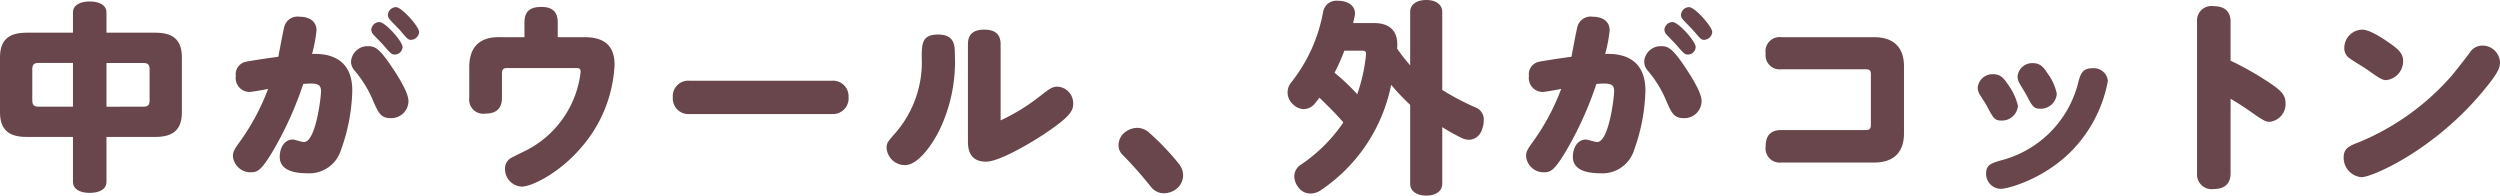 <svg xmlns="http://www.w3.org/2000/svg" width="318.061" height="24.882" viewBox="0 0 318.061 24.882"><defs><style>.cls-1{fill:#69464b;}</style></defs><g id="レイヤー_2" data-name="レイヤー 2"><g id="本文"><path class="cls-1" d="M13.546,23.14c0,.91-.858,1.4-2.132,1.4s-2.132-.494-2.132-1.4V17.42H3.354C1.066,17.42,0,16.458,0,14.274V7.306C0,5.122,1.066,4.16,3.354,4.16H9.282V1.586c0-.91.858-1.4,2.132-1.4s2.132.494,2.132,1.4V4.16h6.24c2.288,0,3.354.962,3.354,3.146v6.968c0,2.184-1.066,3.146-3.354,3.146h-6.24ZM4.888,8.008c-.546,0-.78.208-.78.78v4c0,.572.234.78.78.78H9.282V8.008Zm13.364,5.564c.546,0,.78-.208.78-.78v-4c0-.572-.234-.78-.78-.78H13.546v5.564Z"/><path class="cls-1" d="M34.549,19.5c-1.326,2.158-1.794,2.418-2.626,2.418a2.234,2.234,0,0,1-2.288-2.054c0-.572.182-.858.884-1.846a28.554,28.554,0,0,0,3.588-6.708c-.338.078-2.08.39-2.392.39A1.774,1.774,0,0,1,30,9.672a1.628,1.628,0,0,1,1.3-1.82c.39-.078,2.418-.416,4.108-.624.182-.936.624-3.354.78-3.9a1.739,1.739,0,0,1,1.924-1.2c1.274,0,2.158.6,2.158,1.742a18.02,18.02,0,0,1-.572,2.99c1.144-.026,5.122-.1,5.122,4.654a23.592,23.592,0,0,1-1.43,7.54,4.217,4.217,0,0,1-4.316,2.99c-1.508,0-3.484-.312-3.484-2.08,0-1.222.624-2.21,1.664-2.21.234,0,1.092.312,1.43.312,1.482,0,2.158-5.668,2.158-6.448,0-.7-.26-.988-1.274-.988-.364,0-.728.026-.988.052A44.506,44.506,0,0,1,34.549,19.5Zm15.106-4.472c-1.144,0-1.482-.6-2.132-2.08A14.523,14.523,0,0,0,45.131,9a1.721,1.721,0,0,1-.468-1.2,2.1,2.1,0,0,1,2.184-1.924c.832,0,1.4.286,2.834,2.392,1.508,2.21,2.288,3.744,2.288,4.6A2.188,2.188,0,0,1,49.655,15.028ZM48.277,2.808c.754,0,2.938,2.47,2.938,3.172a1,1,0,0,1-1.014.962c-.338,0-.468-.1-1.352-1.118-.182-.234-1.092-1.144-1.274-1.352a.975.975,0,0,1-.338-.7A1.048,1.048,0,0,1,48.277,2.808ZM50.383.91c.728,0,2.938,2.47,2.938,3.172a1.071,1.071,0,0,1-1.04.988c-.338,0-.468-.13-1.3-1.118-.208-.26-1.222-1.248-1.4-1.482a.878.878,0,0,1-.234-.6A1.049,1.049,0,0,1,50.383.91Z"/><path class="cls-1" d="M66.722,4.732V2.86c0-1.69,1.066-1.976,2.157-1.976,1.223,0,2.08.468,2.08,1.976V4.732h3.407c2.288,0,3.822.884,3.822,3.51A17.257,17.257,0,0,1,73.872,18.85c-2.756,3.2-6.24,4.888-7.462,4.888a2.224,2.224,0,0,1-2.159-2.262,1.535,1.535,0,0,1,.859-1.43c.546-.286,1.2-.6,1.508-.754a12.834,12.834,0,0,0,7.254-10.14c0-.494-.287-.494-.6-.494H64.486c-.547,0-.624.286-.624.754v3.042c0,1.274-.651,2-2.106,2a1.791,1.791,0,0,1-2.054-2V8.528c0-2.938,1.768-3.8,3.692-3.8Z"/><path class="cls-1" d="M105.852,10.27a1.978,1.978,0,0,1,2.106,2.08,1.993,1.993,0,0,1-2.106,2.158H87.7A1.975,1.975,0,0,1,85.6,12.4,1.965,1.965,0,0,1,87.7,10.27Z"/><path class="cls-1" d="M121.48,6.916a20.071,20.071,0,0,1-1.976,9.672c-.91,1.82-2.7,4.42-4.368,4.42a2.342,2.342,0,0,1-2.34-2.21c0-.6.13-.754,1.248-2.028a13.747,13.747,0,0,0,3.224-9.49c0-1.742.052-2.886,2.08-2.886C121.454,4.394,121.48,5.8,121.48,6.916Zm1.664-1.222c0-.52,0-1.924,2.054-1.924,1.768,0,2.106.936,2.106,1.9v9.646a25.253,25.253,0,0,0,4.888-2.99c1.378-1.066,1.664-1.3,2.366-1.3a2.113,2.113,0,0,1,1.976,2.21c0,.884-.468,1.664-3.614,3.77-1.04.7-5.59,3.562-7.488,3.562-2.288,0-2.288-1.95-2.288-2.626Z"/><path class="cls-1" d="M150.028,20.9a2.366,2.366,0,0,1,.494,1.4,2.23,2.23,0,0,1-.832,1.716,2.637,2.637,0,0,1-1.586.572,2.1,2.1,0,0,1-1.69-.832,51.574,51.574,0,0,0-3.588-4.056,1.651,1.651,0,0,1-.52-1.248,2.081,2.081,0,0,1,.832-1.638,2.574,2.574,0,0,1,1.534-.546,2.257,2.257,0,0,1,1.456.546A31.757,31.757,0,0,1,150.028,20.9Z"/><path class="cls-1" d="M179.408,13.338a28,28,0,0,1-2.418-2.548A21.084,21.084,0,0,1,168.1,24.154a2.319,2.319,0,0,1-1.378.468,1.88,1.88,0,0,1-1.586-.858,2.228,2.228,0,0,1-.468-1.326,1.734,1.734,0,0,1,.832-1.482,20.063,20.063,0,0,0,5.408-5.382c-.962-1.118-2-2.132-3.042-3.146l-.546.7a1.888,1.888,0,0,1-1.456.754,2,2,0,0,1-1.4-.65,1.993,1.993,0,0,1-.182-2.756,20.117,20.117,0,0,0,4.056-9A1.724,1.724,0,0,1,170.23.1a2.523,2.523,0,0,1,.442.026c1.04.13,1.716.728,1.716,1.586a2.007,2.007,0,0,1-.052.39c-.052.286-.13.546-.182.832h2.652c1.9,0,2.964.91,2.964,2.73a3.485,3.485,0,0,1-.026.52,26.1,26.1,0,0,0,1.664,2.132V1.508c0-.91.78-1.508,2.054-1.508,1.248,0,2.028.6,2.028,1.508V11.44a31.522,31.522,0,0,0,4.316,2.262,1.634,1.634,0,0,1,.962,1.638,3.233,3.233,0,0,1-.234,1.17,1.777,1.777,0,0,1-1.638,1.274,2.195,2.195,0,0,1-.884-.208,25.577,25.577,0,0,1-2.522-1.4v7.2c0,.91-.78,1.508-2.028,1.508-1.274,0-2.054-.6-2.054-1.508Zm-8.372-6.89a27.119,27.119,0,0,1-1.248,2.808,26.126,26.126,0,0,1,2.886,2.73,21.764,21.764,0,0,0,1.092-4.81,1.492,1.492,0,0,0,.026-.312c0-.338-.13-.416-.52-.416Z"/><path class="cls-1" d="M199.066,19.5c-1.325,2.158-1.794,2.418-2.626,2.418a2.234,2.234,0,0,1-2.288-2.054c0-.572.182-.858.885-1.846a28.628,28.628,0,0,0,3.588-6.708c-.338.078-2.081.39-2.393.39a1.773,1.773,0,0,1-1.715-2.028,1.627,1.627,0,0,1,1.3-1.82c.391-.078,2.418-.416,4.108-.624.182-.936.624-3.354.781-3.9a1.737,1.737,0,0,1,1.923-1.2c1.274,0,2.159.6,2.159,1.742a18.006,18.006,0,0,1-.573,2.99c1.144-.026,5.122-.1,5.122,4.654a23.617,23.617,0,0,1-1.429,7.54,4.218,4.218,0,0,1-4.317,2.99c-1.507,0-3.484-.312-3.484-2.08,0-1.222.624-2.21,1.665-2.21.233,0,1.091.312,1.43.312,1.482,0,2.157-5.668,2.157-6.448,0-.7-.259-.988-1.274-.988-.363,0-.728.026-.987.052A44.441,44.441,0,0,1,199.066,19.5Zm15.106-4.472c-1.144,0-1.482-.6-2.131-2.08A14.55,14.55,0,0,0,209.648,9a1.719,1.719,0,0,1-.467-1.2,2.1,2.1,0,0,1,2.184-1.924c.831,0,1.4.286,2.834,2.392,1.508,2.21,2.287,3.744,2.287,4.6A2.187,2.187,0,0,1,214.172,15.028Zm-1.378-12.22c.754,0,2.938,2.47,2.938,3.172a1,1,0,0,1-1.013.962c-.339,0-.469-.1-1.352-1.118-.182-.234-1.093-1.144-1.275-1.352a.979.979,0,0,1-.338-.7A1.048,1.048,0,0,1,212.794,2.808ZM214.9.91c.728,0,2.938,2.47,2.938,3.172a1.071,1.071,0,0,1-1.04.988c-.338,0-.467-.13-1.3-1.118-.208-.26-1.223-1.248-1.4-1.482a.88.88,0,0,1-.235-.6A1.049,1.049,0,0,1,214.9.91Z"/><path class="cls-1" d="M226.634,8.814a1.8,1.8,0,0,1-2-2.028,1.792,1.792,0,0,1,2-2.054h11.8c3.8,0,3.8,2.99,3.8,3.8v8.346c0,.806,0,3.8-3.8,3.8h-11.8a1.807,1.807,0,0,1-2-2.054c0-1.274.546-2.08,2-2.08h10.738c.494,0,.65-.156.65-.7V9.516c0-.546-.13-.7-.65-.7Z"/><path class="cls-1" d="M255.46,10.738a7.616,7.616,0,0,1,1.274,2.73,2.046,2.046,0,0,1-2.08,1.872c-.858,0-1.04-.26-1.845-1.794-.183-.364-.6-.988-.832-1.352a1.871,1.871,0,0,1-.365-1.04,1.9,1.9,0,0,1,1.95-1.716C254.55,9.438,254.94,9.984,255.46,10.738Zm12.714-.442a17.143,17.143,0,0,1-3.847,8.06c-3.536,4.186-8.737,5.668-9.8,5.668a1.9,1.9,0,0,1-1.845-1.976c0-1.066.65-1.274,1.871-1.638a13.622,13.622,0,0,0,9.881-10.036c.312-1.2.675-1.69,1.768-1.69A1.79,1.79,0,0,1,268.174,10.3Zm-7.644-.91a6.328,6.328,0,0,1,1.144,2.548,2.047,2.047,0,0,1-2.079,1.9c-.832,0-1.014-.26-1.768-1.716-.131-.26-.755-1.248-.859-1.456a1.825,1.825,0,0,1-.285-.936,1.858,1.858,0,0,1,1.949-1.69C259.646,8.034,260.062,8.658,260.53,9.386Z"/><path class="cls-1" d="M283.783,22.074c0,1.3-.78,1.976-2.132,1.976a1.863,1.863,0,0,1-2.132-1.976V2.756A1.837,1.837,0,0,1,281.6.78c1.04,0,2.184.364,2.184,1.976V7.722a38.348,38.348,0,0,1,4.55,2.548c1.846,1.2,2.444,1.742,2.444,2.886a2.264,2.264,0,0,1-2.028,2.34c-.52,0-.806-.156-2.574-1.4-1.2-.832-1.872-1.222-2.392-1.534Z"/><path class="cls-1" d="M318.061,7.956c0,.754-.39,1.56-2.418,3.952-6.188,7.306-13.858,10.634-15.21,10.634a2.481,2.481,0,0,1-2.262-2.522c0-1.144.7-1.456,2-1.95A31.777,31.777,0,0,0,311.9,9.646c.312-.364,1.508-1.872,2.288-2.912a1.9,1.9,0,0,1,1.638-.936A2.234,2.234,0,0,1,318.061,7.956Zm-13.78-2.288c.884.65,1.456,1.17,1.456,2.106a2.42,2.42,0,0,1-2.158,2.418c-.468,0-.832-.208-2.366-1.3-.364-.26-1.794-1.118-2.262-1.456a1.542,1.542,0,0,1-.7-1.352,2.337,2.337,0,0,1,2.262-2.314C301.5,3.77,303.189,4.888,304.281,5.668Z"/></g></g></svg>